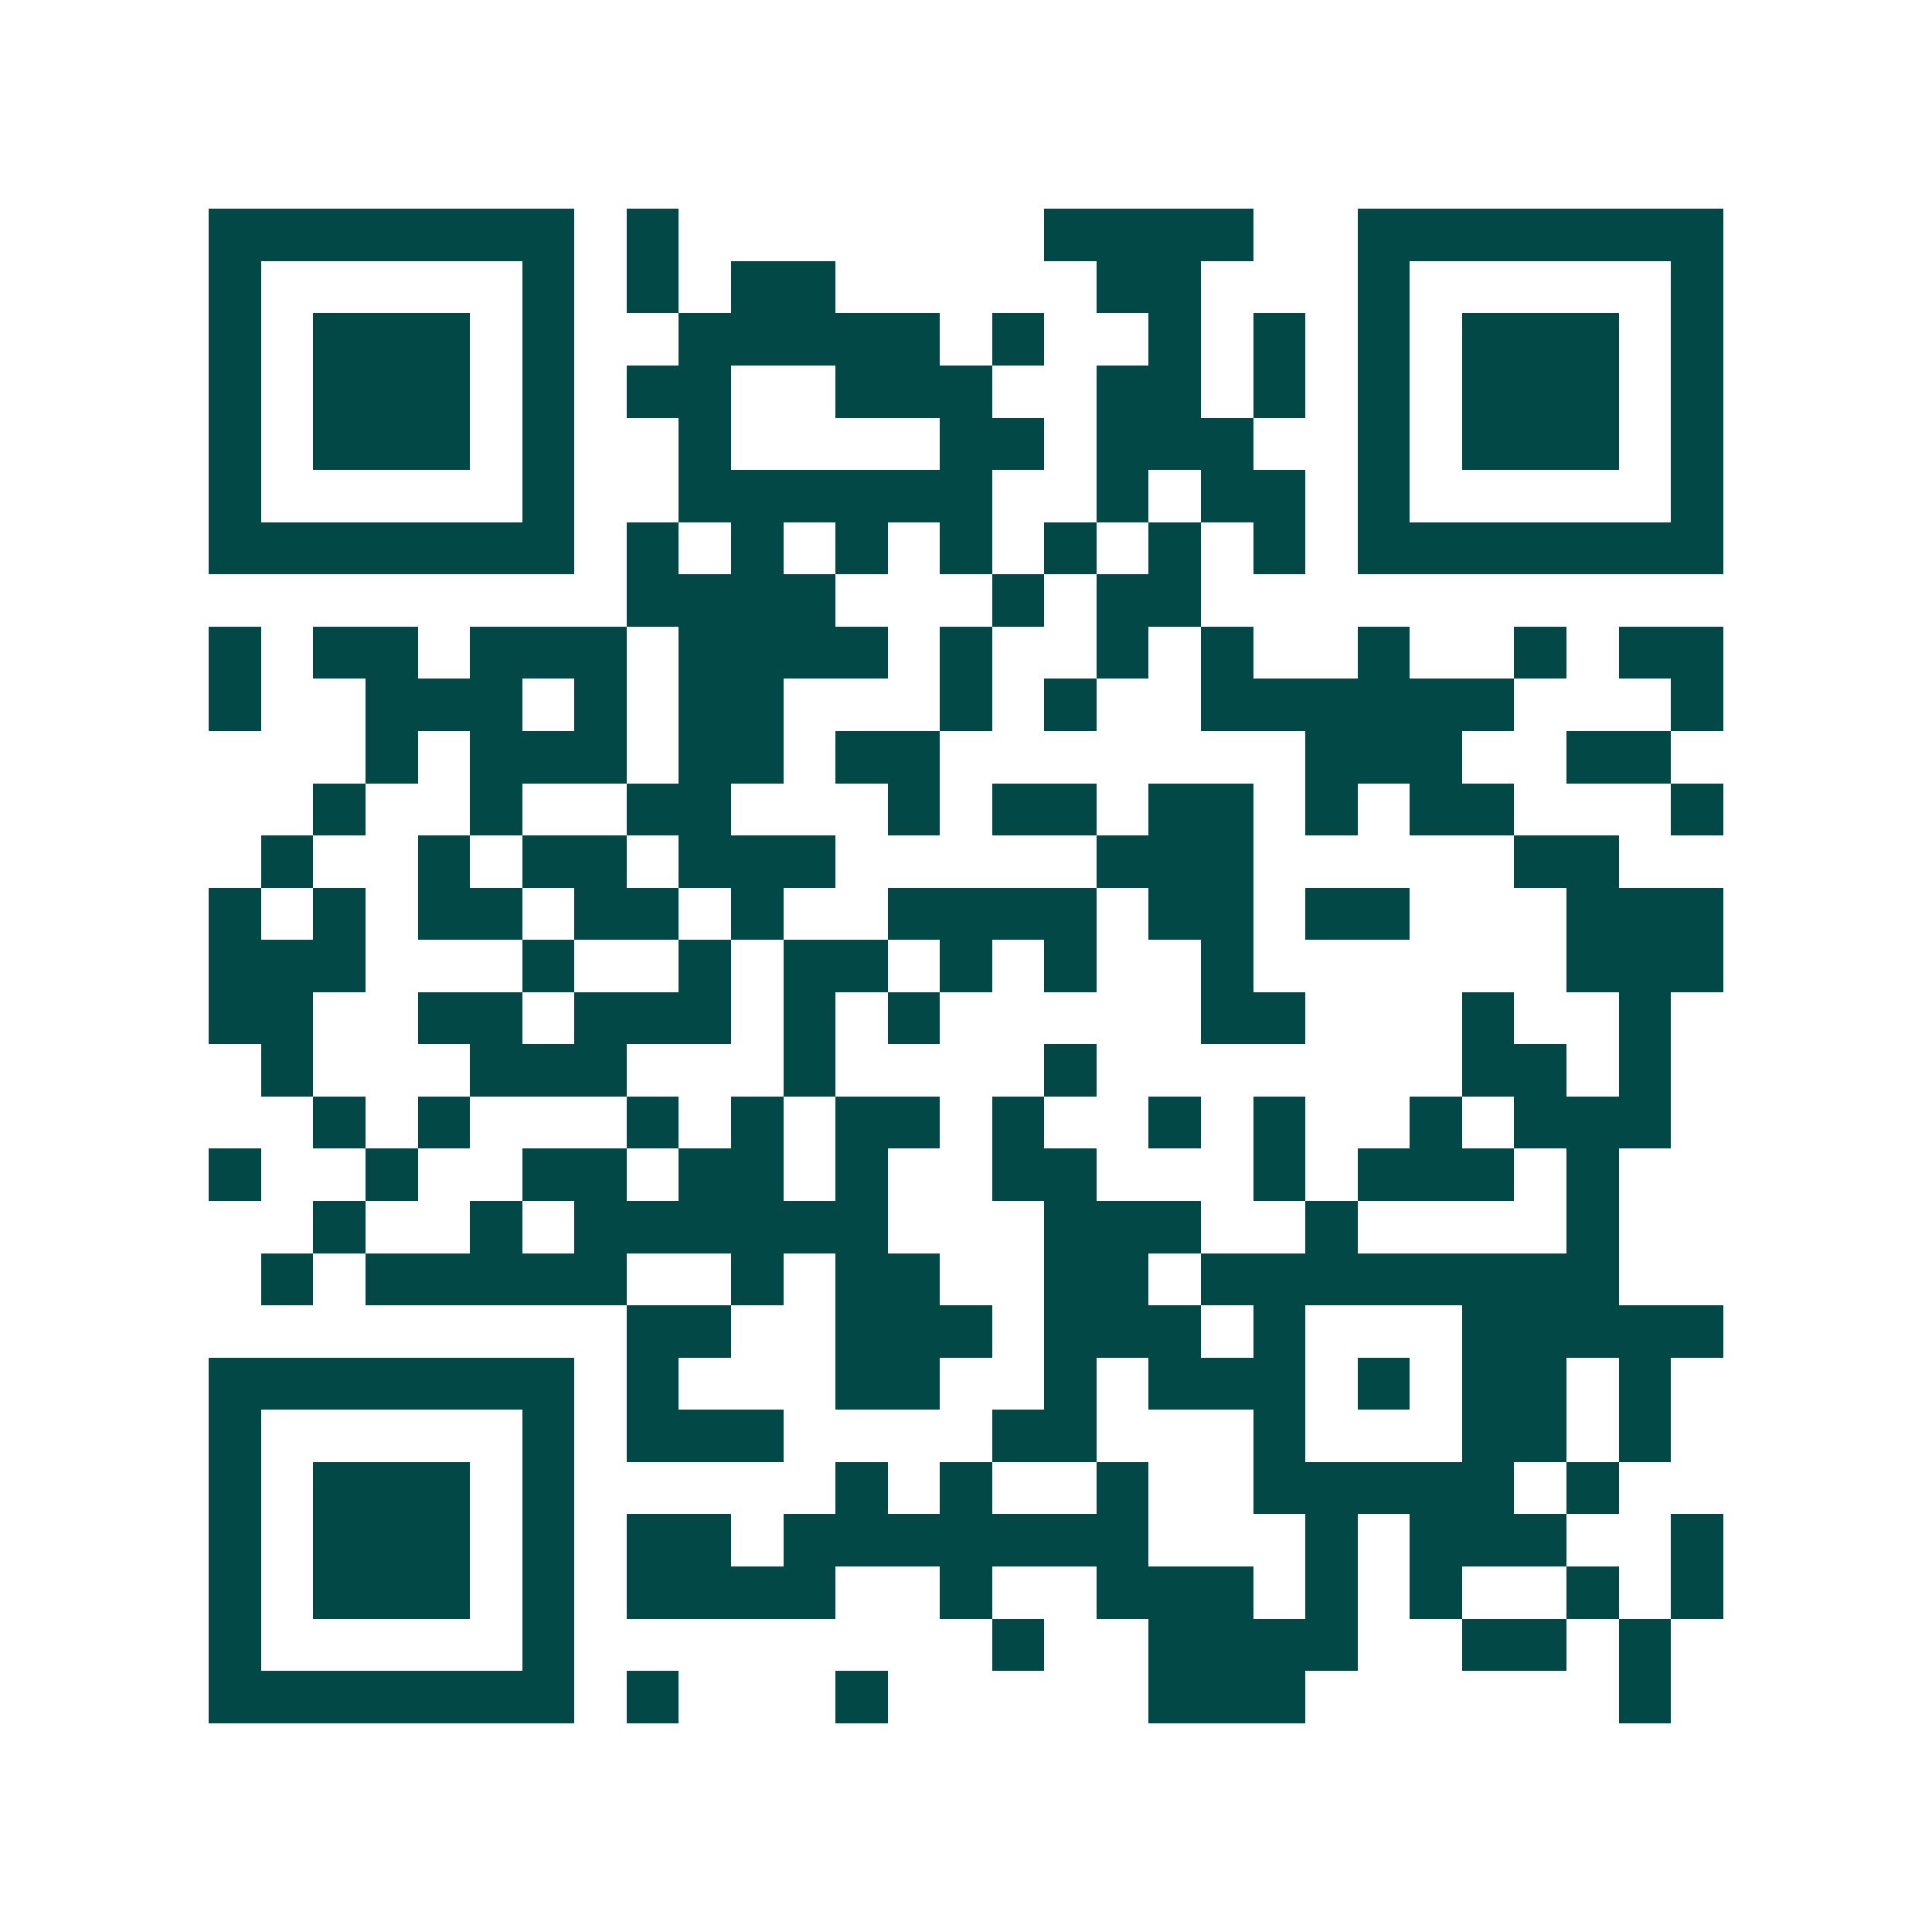 <svg xmlns="http://www.w3.org/2000/svg" width="200" height="200" viewBox="0 0 37 37" shape-rendering="crispEdges"><path fill="#ffffff" d="M0 0h37v37H0z"/><path stroke="#014847" d="M4 4.5h7m1 0h1m7 0h4m2 0h7M4 5.5h1m5 0h1m1 0h1m1 0h2m5 0h2m3 0h1m5 0h1M4 6.5h1m1 0h3m1 0h1m2 0h5m1 0h1m2 0h1m1 0h1m1 0h1m1 0h3m1 0h1M4 7.5h1m1 0h3m1 0h1m1 0h2m2 0h3m2 0h2m1 0h1m1 0h1m1 0h3m1 0h1M4 8.5h1m1 0h3m1 0h1m2 0h1m4 0h2m1 0h3m2 0h1m1 0h3m1 0h1M4 9.5h1m5 0h1m2 0h6m2 0h1m1 0h2m1 0h1m5 0h1M4 10.5h7m1 0h1m1 0h1m1 0h1m1 0h1m1 0h1m1 0h1m1 0h1m1 0h7M12 11.5h4m3 0h1m1 0h2M4 12.5h1m1 0h2m1 0h3m1 0h4m1 0h1m2 0h1m1 0h1m2 0h1m2 0h1m1 0h2M4 13.5h1m2 0h3m1 0h1m1 0h2m3 0h1m1 0h1m2 0h6m3 0h1M7 14.5h1m1 0h3m1 0h2m1 0h2m7 0h3m2 0h2M6 15.5h1m2 0h1m2 0h2m3 0h1m1 0h2m1 0h2m1 0h1m1 0h2m3 0h1M5 16.5h1m2 0h1m1 0h2m1 0h3m5 0h3m5 0h2M4 17.5h1m1 0h1m1 0h2m1 0h2m1 0h1m2 0h4m1 0h2m1 0h2m3 0h3M4 18.5h3m3 0h1m2 0h1m1 0h2m1 0h1m1 0h1m2 0h1m6 0h3M4 19.5h2m2 0h2m1 0h3m1 0h1m1 0h1m5 0h2m3 0h1m2 0h1M5 20.5h1m3 0h3m3 0h1m4 0h1m7 0h2m1 0h1M6 21.5h1m1 0h1m3 0h1m1 0h1m1 0h2m1 0h1m2 0h1m1 0h1m2 0h1m1 0h3M4 22.5h1m2 0h1m2 0h2m1 0h2m1 0h1m2 0h2m3 0h1m1 0h3m1 0h1M6 23.5h1m2 0h1m1 0h6m3 0h3m2 0h1m4 0h1M5 24.5h1m1 0h5m2 0h1m1 0h2m2 0h2m1 0h8M12 25.5h2m2 0h3m1 0h3m1 0h1m3 0h5M4 26.5h7m1 0h1m3 0h2m2 0h1m1 0h3m1 0h1m1 0h2m1 0h1M4 27.5h1m5 0h1m1 0h3m4 0h2m3 0h1m3 0h2m1 0h1M4 28.5h1m1 0h3m1 0h1m5 0h1m1 0h1m2 0h1m2 0h5m1 0h1M4 29.5h1m1 0h3m1 0h1m1 0h2m1 0h7m3 0h1m1 0h3m2 0h1M4 30.5h1m1 0h3m1 0h1m1 0h4m2 0h1m2 0h3m1 0h1m1 0h1m2 0h1m1 0h1M4 31.5h1m5 0h1m8 0h1m2 0h4m2 0h2m1 0h1M4 32.5h7m1 0h1m3 0h1m5 0h3m6 0h1"/></svg>
